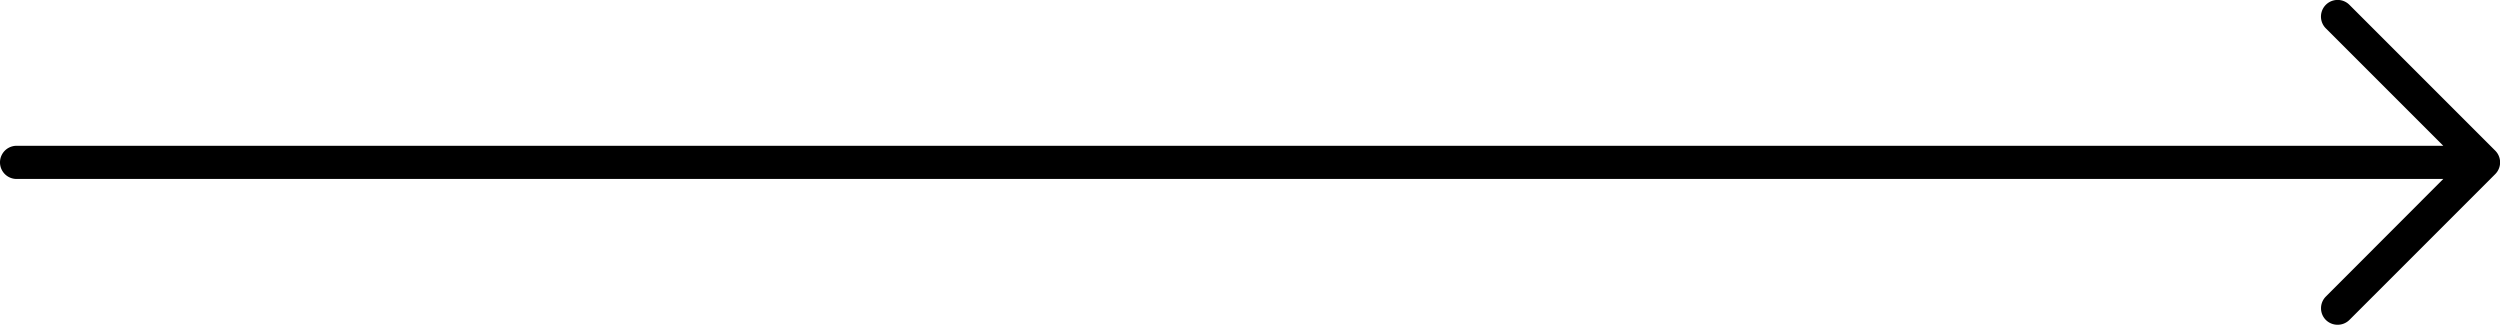<svg xmlns="http://www.w3.org/2000/svg" viewBox="0 0 150.73 19.58"><g id="Ebene_2" data-name="Ebene 2"><g id="Ebene_1-2" data-name="Ebene 1"><path id="Pfeil-schwarz" d="M150.44,9.08,141.65.29a1,1,0,0,0-1.42,1.42l7.08,7.08H1a1,1,0,0,0,0,2H147.31l-7.08,7.09a1,1,0,0,0,0,1.41,1,1,0,0,0,.71.29,1,1,0,0,0,.71-.29l8.79-8.79A1,1,0,0,0,150.44,9.08Z"/></g></g></svg>